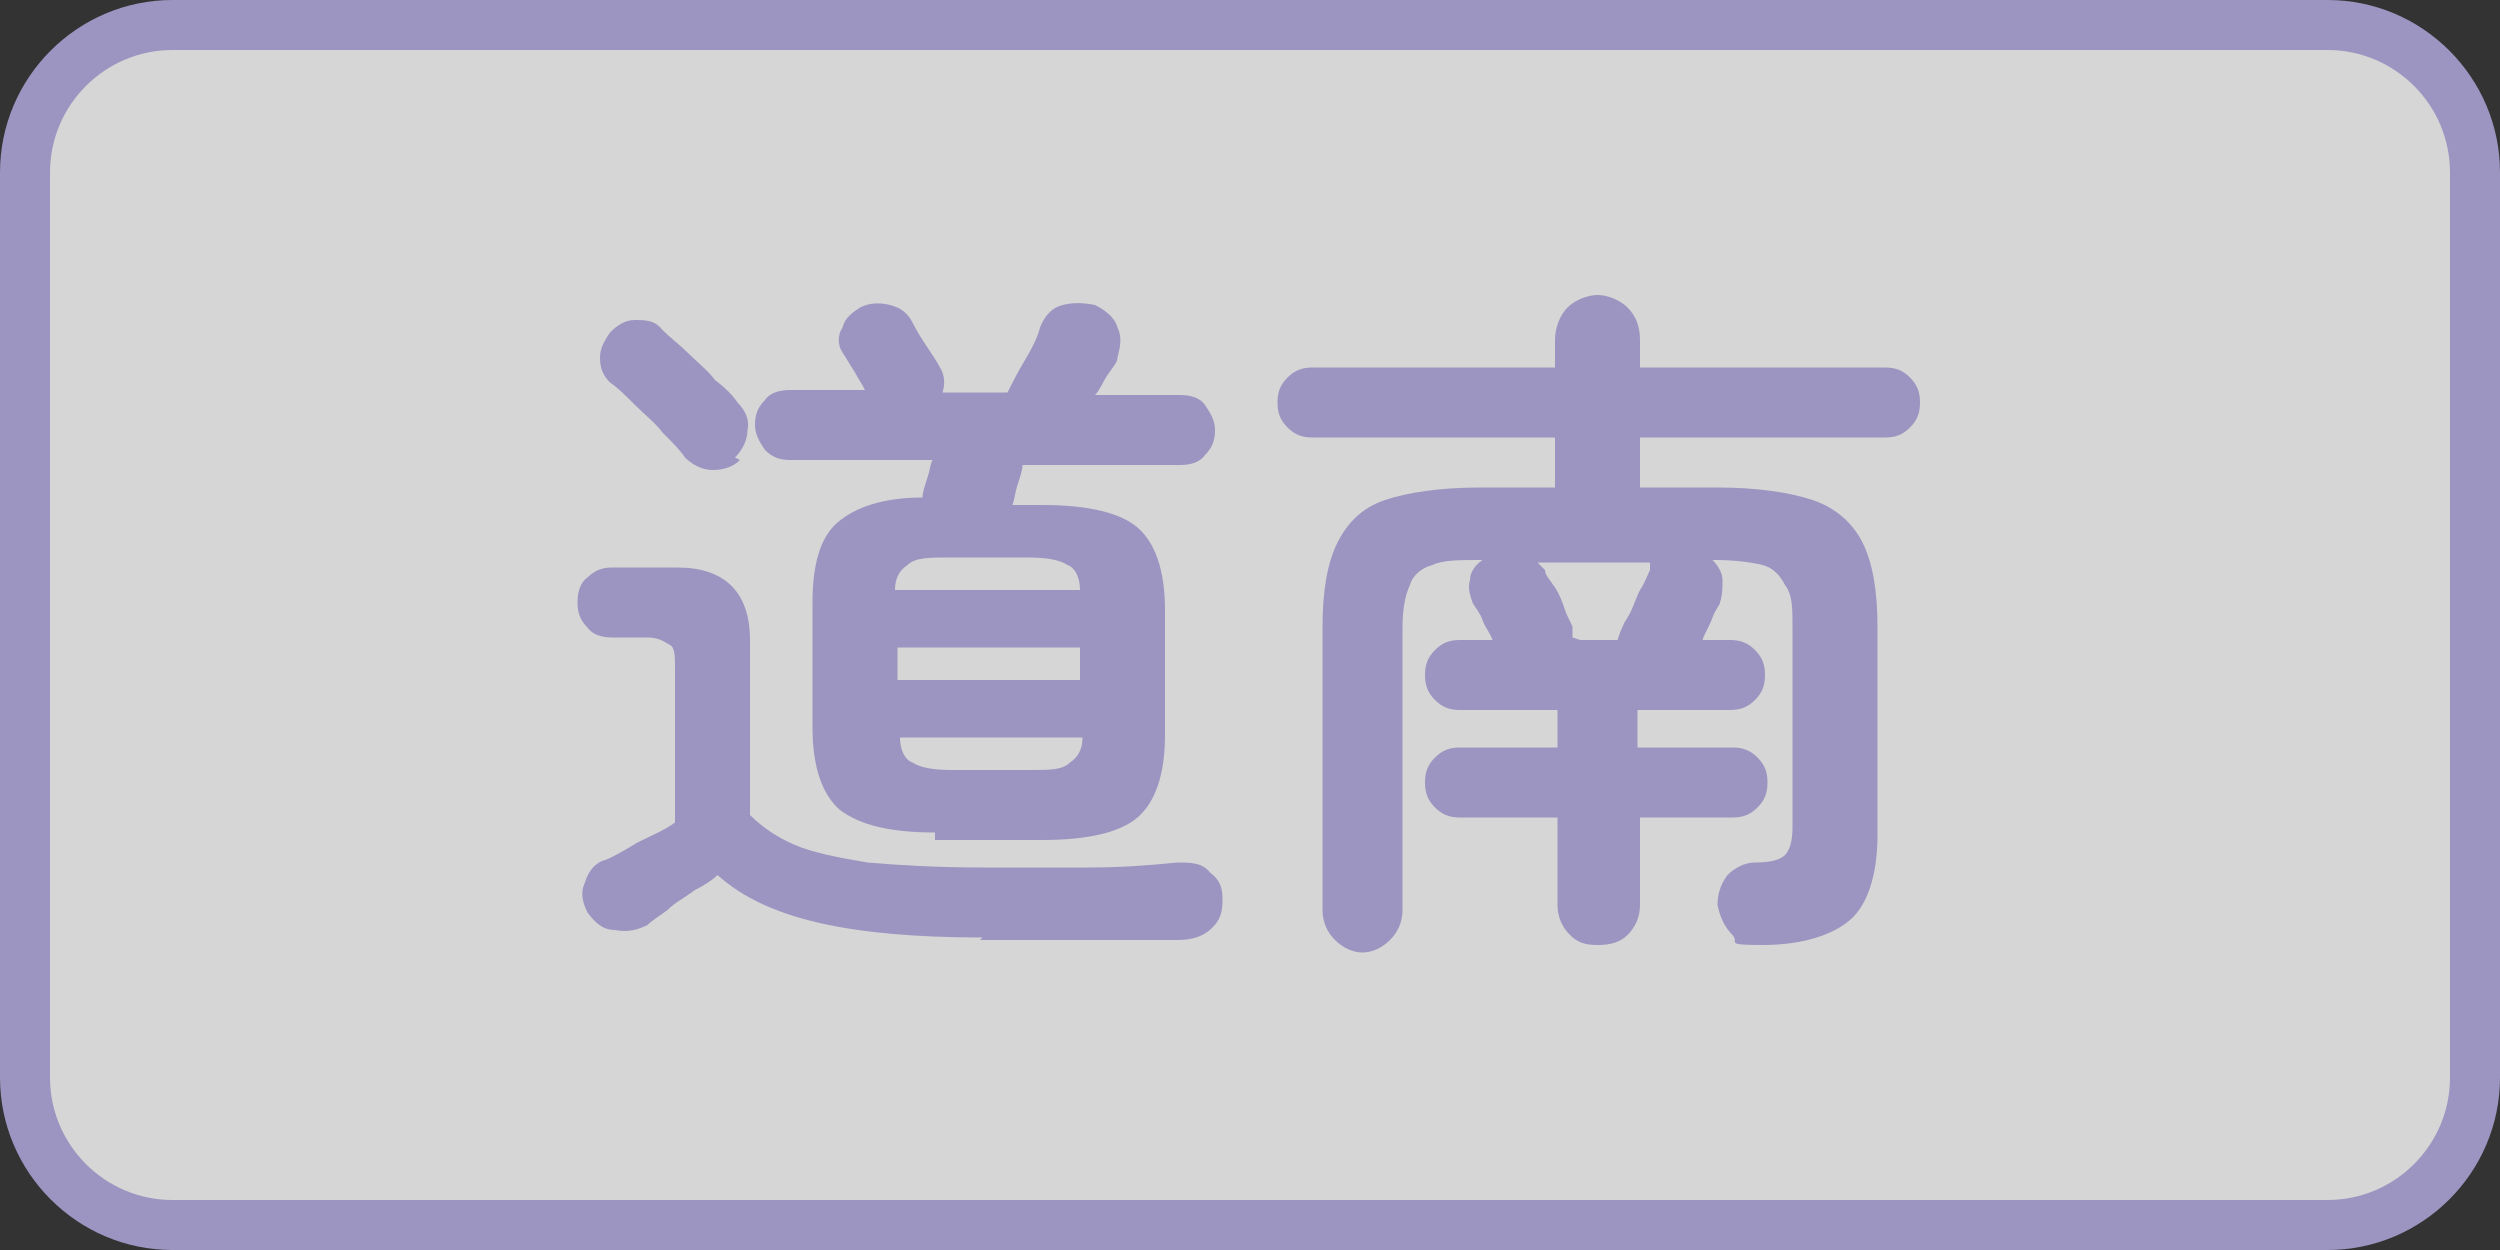 <?xml version="1.0" encoding="UTF-8"?>
<svg xmlns="http://www.w3.org/2000/svg" version="1.1" viewBox="0 0 100 50">
  <rect x="0" y="0" width="100" height="50" fill="#333333" stroke="none"/>
  <defs>
    <style>
      .cls-1, .cls-2 {
        isolation: isolate;
      }

      .cls-3 {
        fill: #9c95c1;
      }

      .cls-2 {
        fill: #fff;
        opacity: .8;
      }
    </style>
  </defs>
  <!-- Generator: Adobe Illustrator 28.6.0, SVG Export Plug-In . SVG Version: 1.2.0 Build 709)  -->
  <g>
    <g id="_レイヤー_2">
      <g id="area-label">
        <path class="cls-2" d="M6.9,1h86.2c3.3,0,5.9,2.6,5.9,5.9v36.2c0,3.3-2.6,5.9-5.9,5.9H6.9c-3.3,0-5.9-2.6-5.9-5.9V6.9C1,3.6,3.6,1,6.9,1Z"/>
        <path class="cls-3" d="M93.1,2c2.7,0,4.9,2.2,4.9,4.9v36.2c0,2.7-2.2,4.9-4.9,4.9H6.9c-2.7,0-4.9-2.2-4.9-4.9V6.9c0-2.7,2.2-4.9,4.9-4.9h86.2M93.1,0H6.9C3.1,0,0,3.1,0,6.9v36.2c0,3.8,3.1,6.9,6.9,6.9h86.2c3.8,0,6.9-3.1,6.9-6.9V6.9C100,3.1,96.9,0,93.1,0h0Z"/>
        <g class="cls-1">
          <g class="cls-1">
            <path class="cls-3" d="M39.3,37.5c-2.7,0-4.9-.2-6.6-.6-1.7-.4-3-1-4-1.9-.2.2-.5.4-.9.6-.4.3-.8.5-1.1.8-.4.3-.6.4-.8.6-.4.2-.8.3-1.3.2-.5,0-.8-.3-1.1-.7-.2-.4-.3-.8-.1-1.2.1-.4.4-.8.8-.9.3-.1.8-.4,1.3-.7.6-.3,1.1-.5,1.5-.8v-6.2c0-.4,0-.8-.2-.9s-.4-.3-.9-.3h-1.4c-.4,0-.8-.1-1-.4-.3-.3-.4-.6-.4-1s.1-.8.4-1c.3-.3.6-.4,1-.4h2.6c1.9,0,2.9,1,2.9,2.9v7c.5.5,1.1.9,1.8,1.2.7.3,1.7.5,2.9.7,1.2.1,2.7.2,4.6.2s3,0,4.3,0,2.5-.1,3.5-.2c.5,0,1,0,1.3.4.4.3.5.6.5,1.1s-.1.8-.4,1.1c-.3.3-.7.5-1.4.5h-2.7c-1,0-1.9,0-2.9,0-.9,0-1.7,0-2.3,0ZM29.6,18.4c-.3.3-.7.4-1.1.4s-.8-.2-1.1-.5c-.2-.3-.5-.6-.9-1-.3-.4-.7-.7-1.1-1.1s-.7-.7-1-.9c-.3-.3-.4-.6-.4-1s.2-.7.4-1c.3-.3.6-.5,1-.5.4,0,.8,0,1.1.4.3.3.7.6,1,.9.4.4.8.7,1.1,1.1.4.3.7.6.9.9.3.3.5.7.4,1.1,0,.4-.2.8-.5,1.1ZM37.4,33.3c-1.8,0-3-.3-3.8-.9-.7-.6-1.1-1.7-1.1-3.3v-5c0-1.5.3-2.6,1-3.2.7-.6,1.8-1,3.4-1,0-.2.1-.5.2-.8s.1-.5.2-.7h-5.7c-.4,0-.7-.1-1-.4-.2-.3-.4-.6-.4-1s.1-.7.4-1c.2-.3.6-.4,1-.4h3c-.1-.2-.3-.5-.4-.7-.2-.3-.3-.5-.5-.8-.2-.3-.2-.7,0-1,.1-.4.4-.6.7-.8.4-.2.8-.2,1.2-.1.4.1.7.3.9.7.2.4.4.7.6,1s.4.6.5.8c.2.3.2.7.1,1h2.6c.2-.4.4-.8.7-1.3.3-.5.5-.9.6-1.3.2-.5.5-.8.9-.9.4-.1.8-.1,1.3,0,.4.2.8.5.9.9.2.4.1.8,0,1.2,0,.2-.2.4-.4.7-.2.3-.3.6-.5.8h3.4c.4,0,.8.1,1,.4s.4.6.4,1-.1.7-.4,1c-.2.3-.6.4-1,.4h-6.3c0,.2-.1.5-.2.8s-.1.5-.2.8h1.2c1.8,0,3.1.3,3.8.9.7.6,1.1,1.7,1.1,3.3v5c0,1.6-.4,2.7-1.1,3.3-.7.6-2,.9-3.8.9h-4.3ZM35.9,27.2h7.3v-1.3h-7.3v1.3ZM35.9,23.6h7.3c0-.5-.2-.9-.5-1-.3-.2-.8-.3-1.6-.3h-3.2c-.7,0-1.3,0-1.6.3-.3.2-.5.5-.5,1ZM38,30.8h3.2c.8,0,1.3,0,1.6-.3.3-.2.5-.5.5-1h-7.3c0,.5.2.9.5,1,.3.2.8.3,1.6.3Z"/>
            <path class="cls-3" d="M54.5,38.1c-.4,0-.8-.2-1.1-.5-.3-.3-.5-.7-.5-1.2v-11.3c0-1.5.2-2.6.6-3.4.4-.8,1-1.4,1.9-1.7.9-.3,2.2-.5,3.8-.5h3v-2h-9.7c-.4,0-.7-.1-1-.4-.3-.3-.4-.6-.4-1s.1-.7.4-1c.3-.3.6-.4,1-.4h9.7v-1.1c0-.5.2-1,.5-1.3.3-.3.8-.5,1.2-.5s.9.2,1.2.5.5.7.5,1.3v1.1h9.8c.4,0,.7.1,1,.4s.4.6.4,1-.1.7-.4,1-.6.4-1,.4h-9.8v2h3.1c1.6,0,2.9.2,3.8.5.9.3,1.6.9,2,1.7.4.8.6,1.9.6,3.4v8.3c0,1.6-.4,2.8-1.1,3.4s-1.9,1-3.5,1-.9-.1-1.2-.4c-.3-.3-.5-.7-.6-1.2,0-.4.1-.8.4-1.2.3-.3.7-.5,1.1-.5.6,0,1-.1,1.2-.3.2-.2.3-.6.3-1.1v-8c0-.8,0-1.3-.3-1.7-.2-.4-.5-.7-.9-.8s-1.1-.2-1.9-.2h-.1c.2.2.4.5.4.8,0,.3,0,.6-.1.9,0,.1-.2.3-.3.6-.1.3-.3.6-.4.9h1.1c.4,0,.7.1,1,.4s.4.6.4,1-.1.7-.4,1-.6.4-1,.4h-3.7v1.5h3.8c.4,0,.7.1,1,.4.3.3.4.6.4,1s-.1.7-.4,1-.6.4-1,.4h-3.7v3.5c0,.5-.2.9-.5,1.2s-.7.4-1.2.4-.8-.1-1.1-.4-.5-.7-.5-1.2v-3.5h-3.9c-.4,0-.7-.1-1-.4-.3-.3-.4-.6-.4-1s.1-.7.4-1c.3-.3.6-.4,1-.4h3.9v-1.5h-3.9c-.4,0-.7-.1-1-.4-.3-.3-.4-.6-.4-1s.1-.7.4-1c.3-.3.6-.4,1-.4h1.3c-.1-.3-.3-.5-.4-.8-.1-.3-.3-.5-.4-.7-.1-.3-.2-.6-.1-.9,0-.3.2-.6.5-.8h-.1c-.8,0-1.5,0-1.9.2-.4.1-.8.4-.9.8-.2.4-.3,1-.3,1.7v11.3c0,.5-.2.9-.5,1.2-.3.3-.7.5-1.1.5ZM63.2,25.6h1.5c.1-.3.2-.6.4-.9s.3-.7.5-1.1c.2-.3.3-.6.4-.8,0,0,0-.1,0-.2,0,0,0-.1,0-.1h-4.5c0,0,.2.2.3.3,0,.2.2.4.4.7s.3.6.4.9c.1.3.3.6.3.7,0,0,0,.1,0,.2,0,0,0,.1,0,.2Z"/>
          </g>
        </g>
      </g>
    </g>
  </g>
</svg>